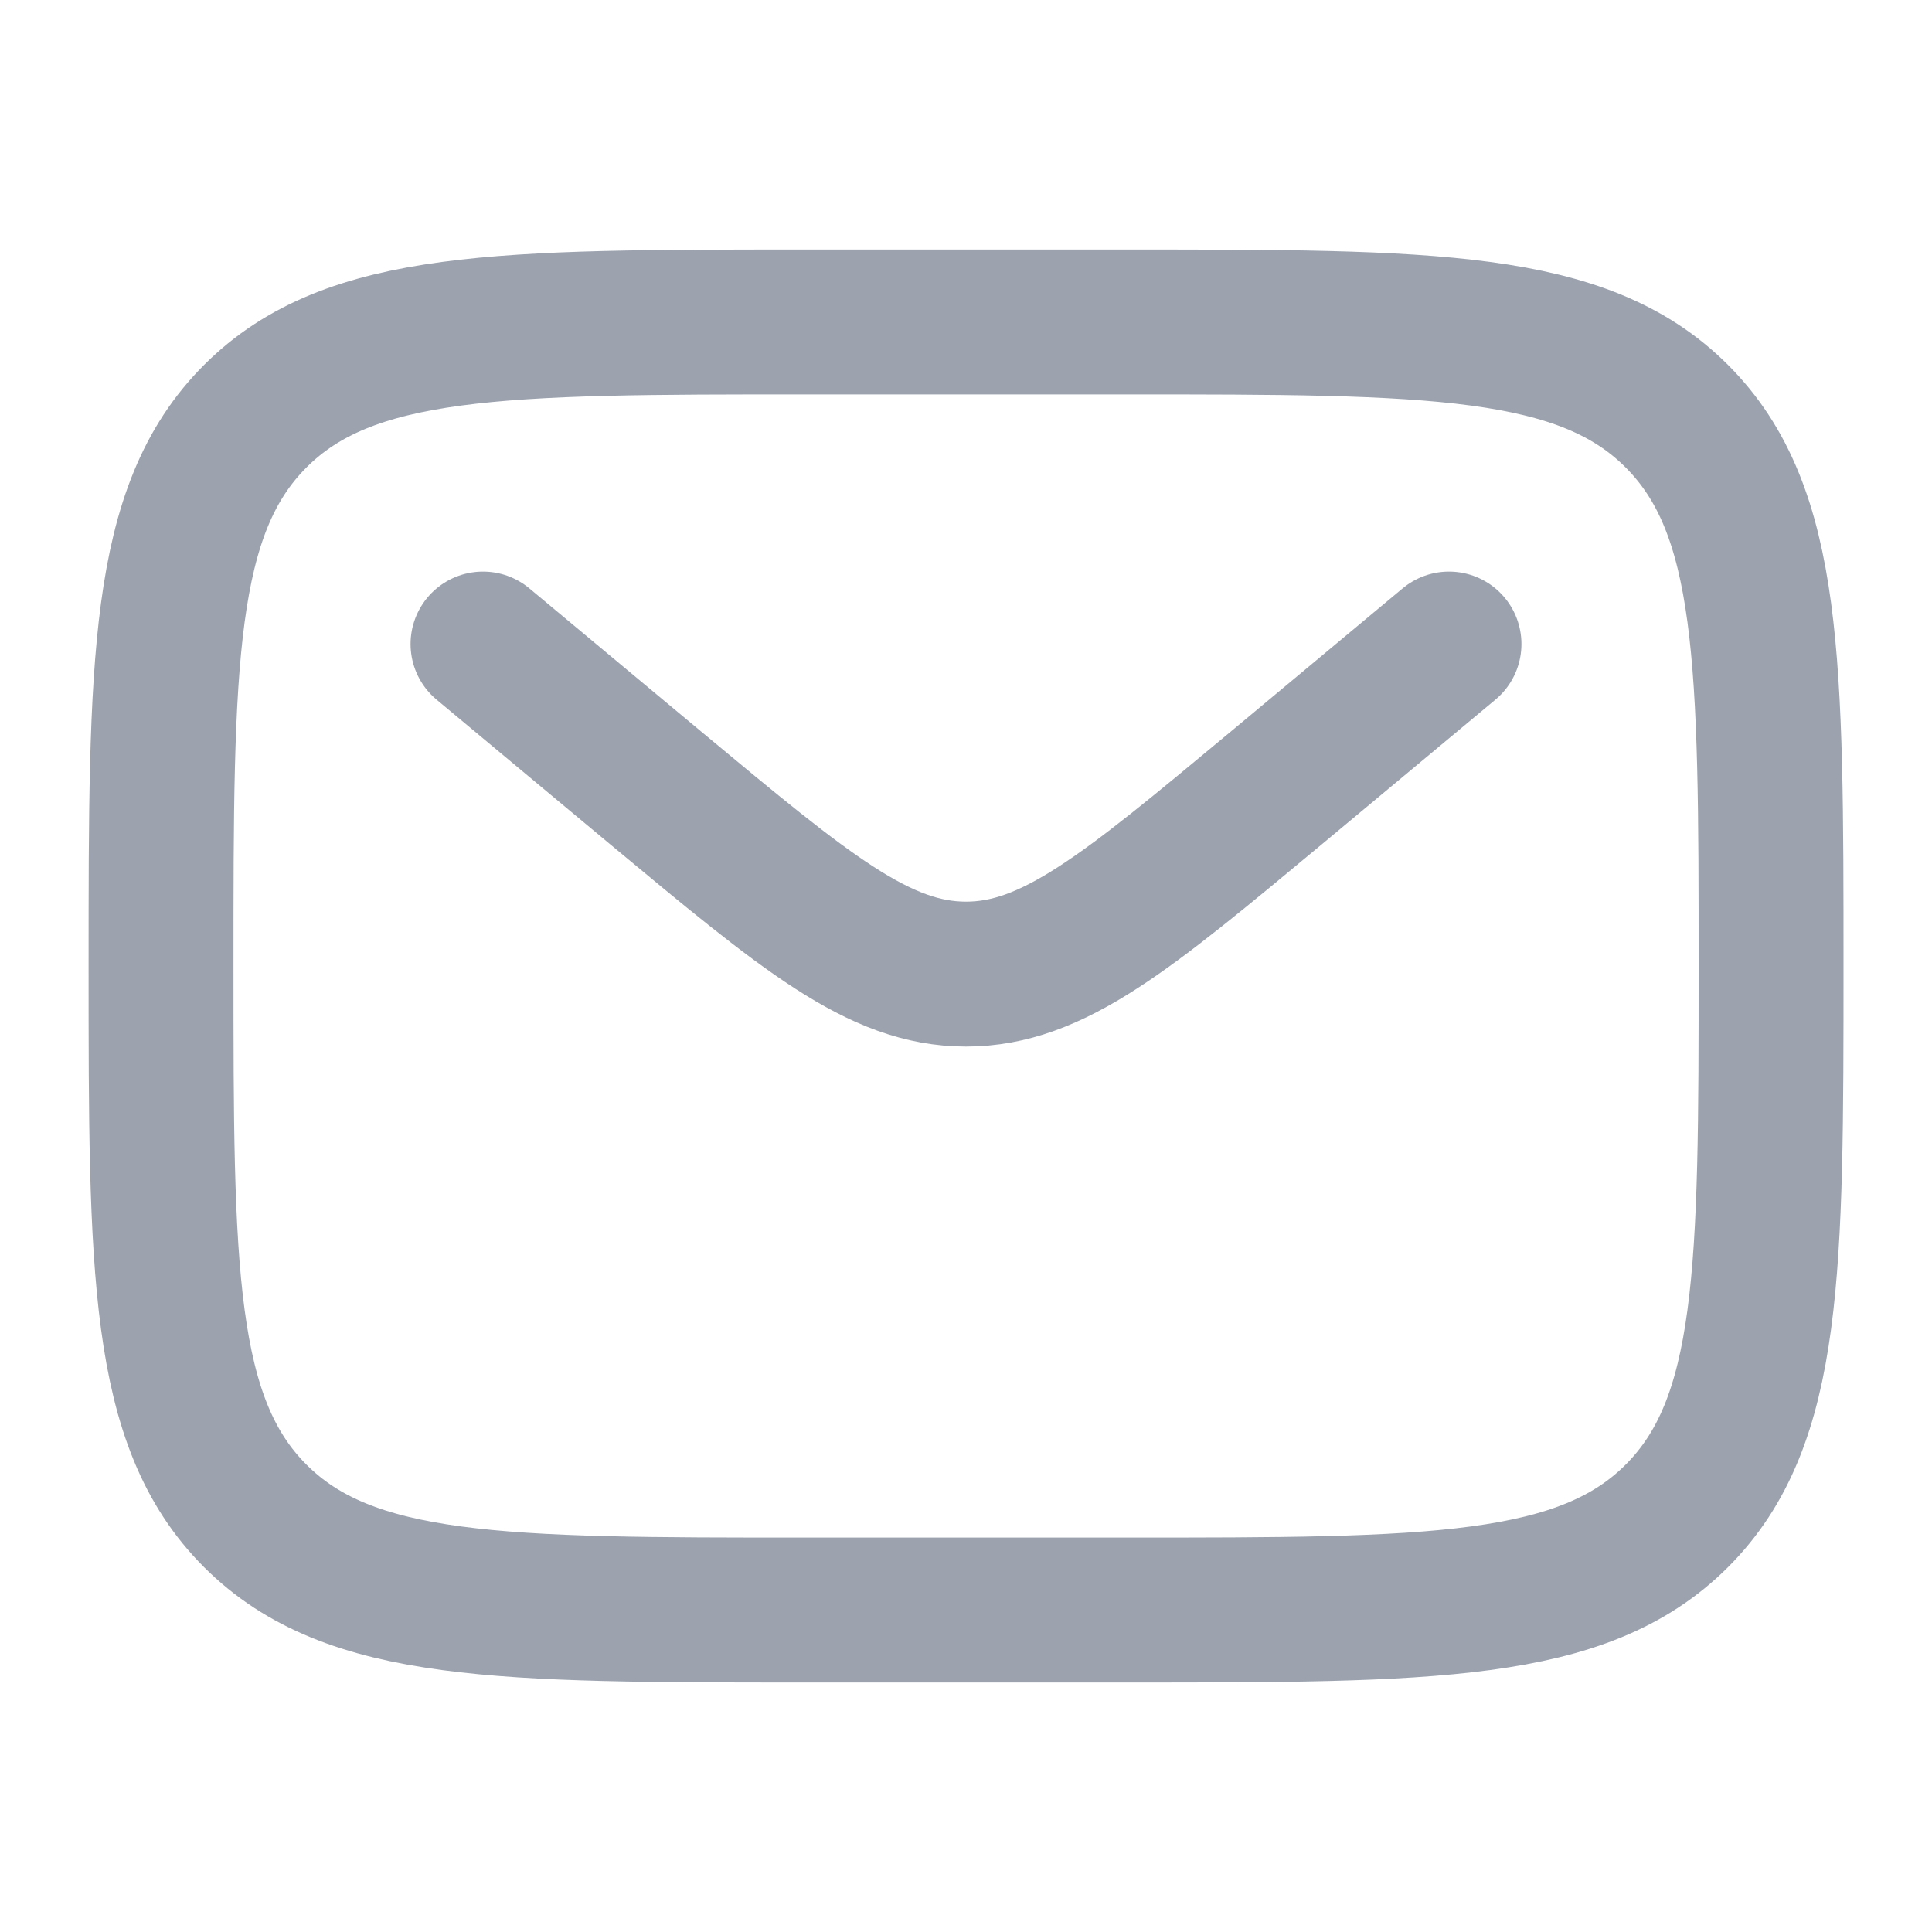 <svg width="20" height="20" viewBox="0 0 20 20" fill="none" xmlns="http://www.w3.org/2000/svg">
<path d="M5 6.667L6.8 8.167C8.334 9.442 9.1 10.084 10 10.084C10.9 10.084 11.667 9.442 13.2 8.167L15 6.667M8.334 16.667H11.667C14.809 16.667 16.384 16.667 17.359 15.692C18.334 14.717 18.334 13.142 18.334 10C18.334 6.859 18.334 5.284 17.359 4.309C16.384 3.333 14.809 3.333 11.667 3.333H8.334C5.192 3.333 3.617 3.333 2.642 4.309C1.667 5.284 1.667 6.859 1.667 10C1.667 13.142 1.667 14.717 2.642 15.692C3.617 16.667 5.192 16.667 8.334 16.667Z" stroke="#9CA3AF" stroke-width="1.5" stroke-linecap="round"/>
</svg>
